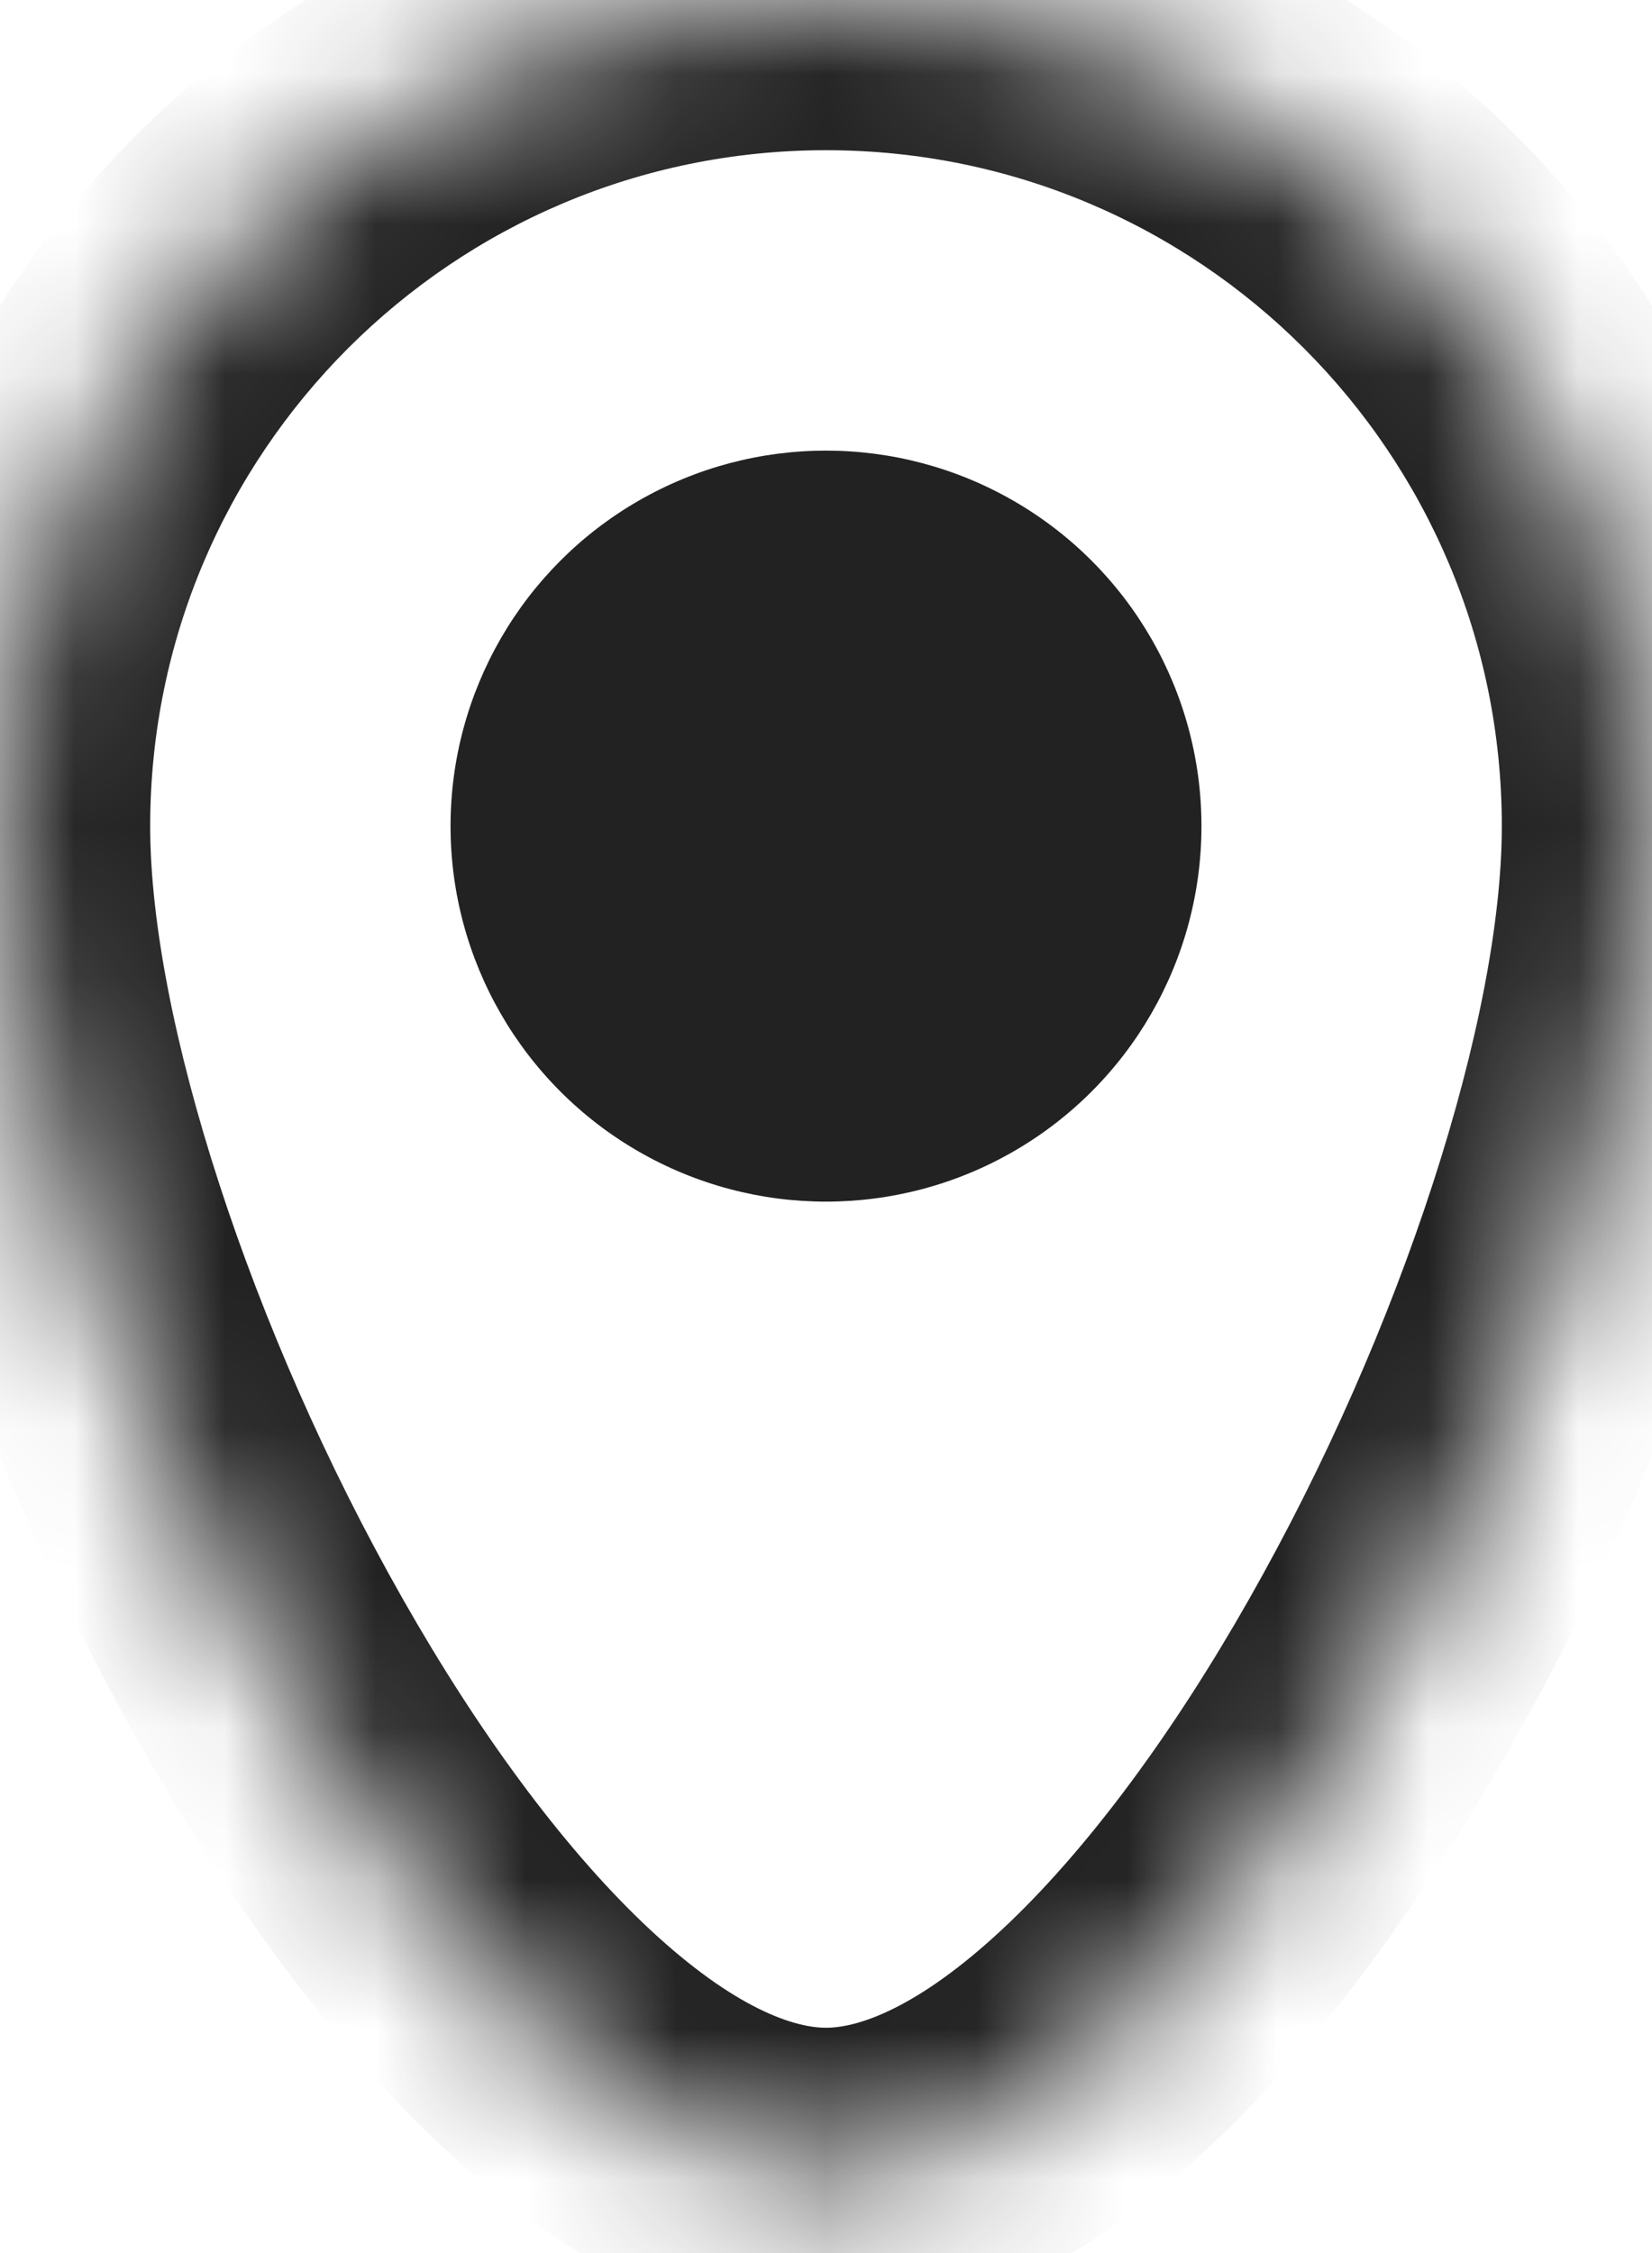 <?xml version="1.0" encoding="UTF-8"?> <svg xmlns="http://www.w3.org/2000/svg" width="11" height="15" viewBox="0 0 11 15" fill="none"> <mask id="path-1-inside-1_84_194" fill="white"> <path d="M11 5.5C11 8.538 8 14.5 5.5 14.5C3 14.5 0 8.538 0 5.5C0 2.462 2.462 0 5.5 0C8.538 0 11 2.462 11 5.5Z"></path> </mask> <path d="M10 5.5C10 6.777 9.337 8.852 8.318 10.645C7.817 11.528 7.263 12.281 6.722 12.799C6.156 13.341 5.739 13.5 5.5 13.5V15.5C6.511 15.5 7.406 14.914 8.106 14.243C8.831 13.548 9.496 12.621 10.057 11.633C11.163 9.686 12 7.261 12 5.5H10ZM5.5 13.5C5.261 13.5 4.844 13.341 4.278 12.799C3.737 12.281 3.183 11.528 2.682 10.645C1.663 8.852 1 6.777 1 5.5H-1C-1 7.261 -0.163 9.686 0.943 11.633C1.504 12.621 2.169 13.548 2.894 14.243C3.594 14.914 4.489 15.5 5.5 15.5V13.5ZM1 5.5C1 3.015 3.015 1 5.5 1V-1C1.91 -1 -1 1.91 -1 5.5H1ZM5.5 1C7.985 1 10 3.015 10 5.5H12C12 1.91 9.09 -1 5.5 -1V1Z" fill="#222222" mask="url(#path-1-inside-1_84_194)"></path> <circle cx="5.5" cy="5.5" r="2.5" fill="#222222"></circle> </svg> 